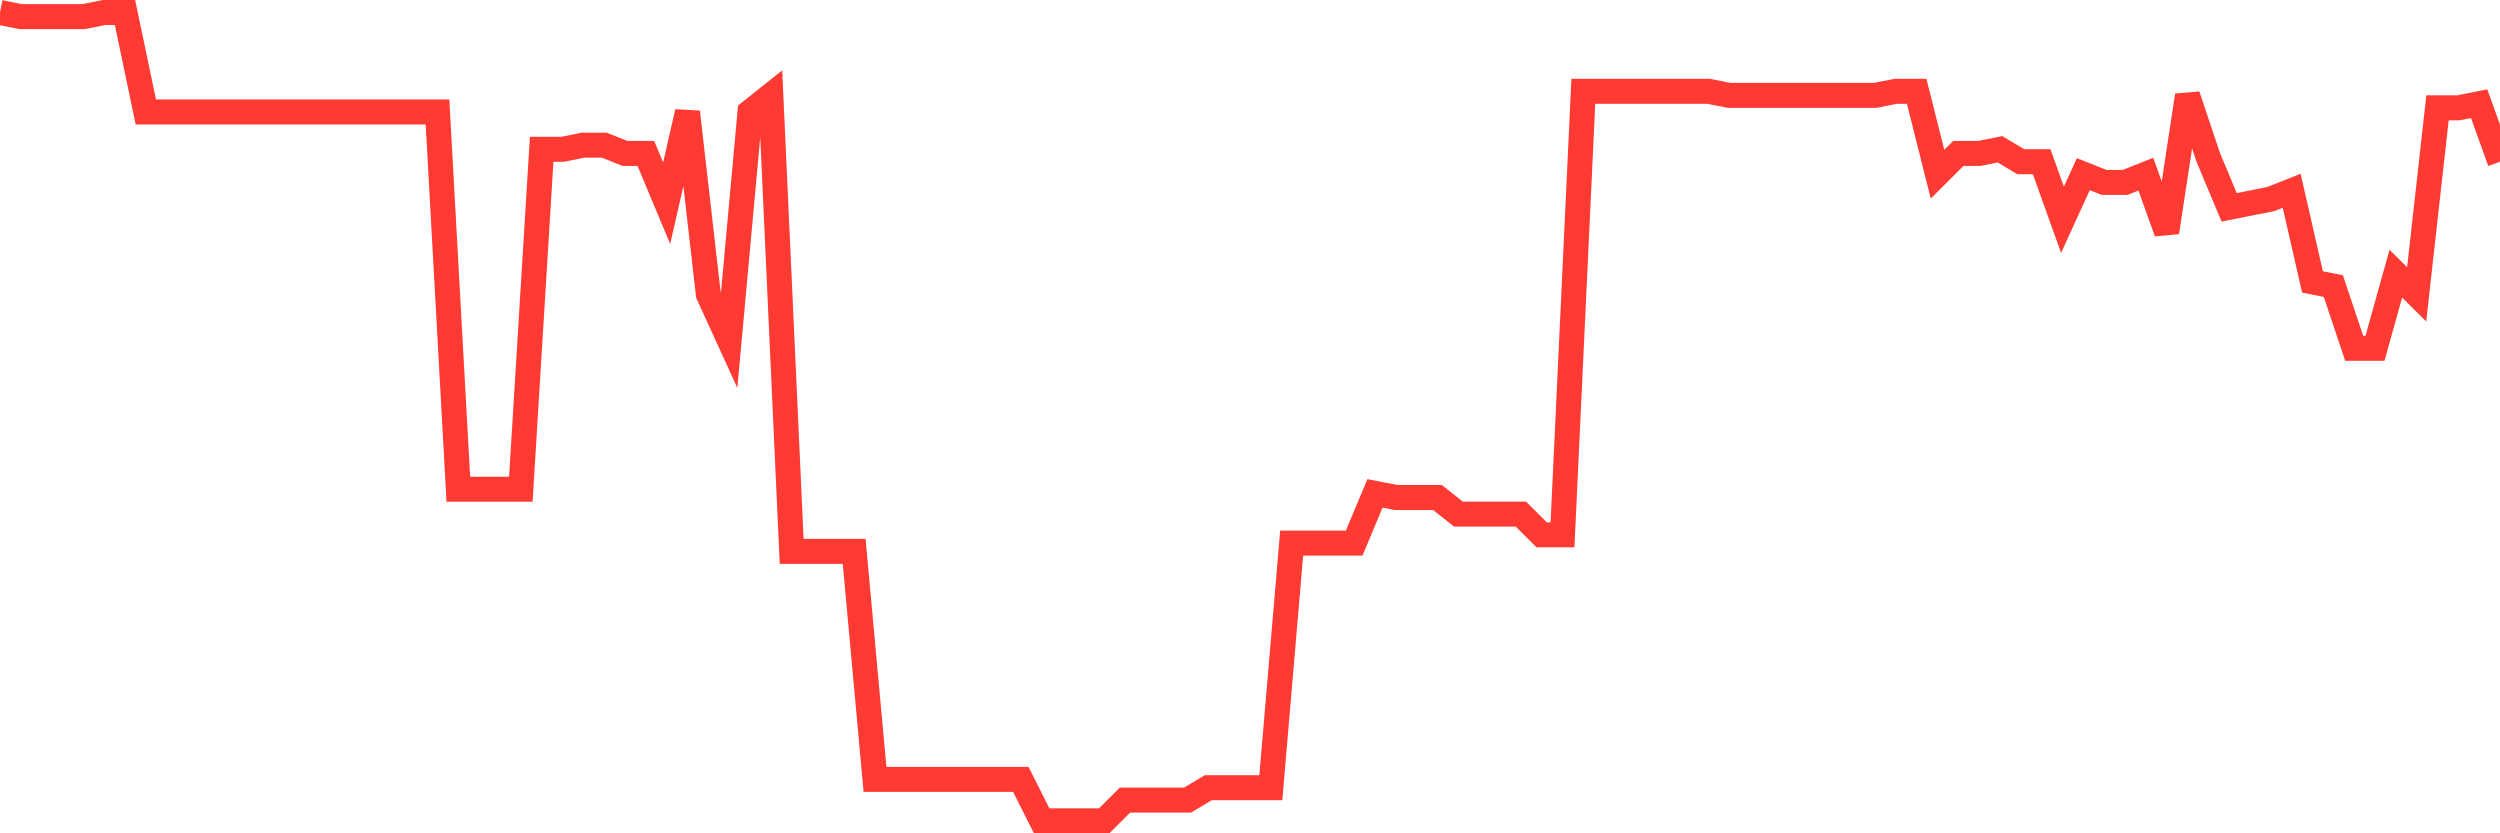 <svg
  xmlns="http://www.w3.org/2000/svg"
  xmlns:xlink="http://www.w3.org/1999/xlink"
  width="120"
  height="40"
  viewBox="0 0 120 40"
  preserveAspectRatio="none"
>
  <polyline
    points="0,0.6 1,0.799 2,0.799 3,0.799 4,0.799 5,0.6 6,0.6 7,5.375 8,5.375 9,5.375 10,5.375 11,5.375 12,5.375 13,5.375 14,5.375 15,5.375 16,5.375 17,5.375 18,5.375 19,5.375 20,5.375 21,5.375 22,23.482 23,23.482 24,23.482 25,23.482 26,7.166 27,7.166 28,6.967 29,6.967 30,7.365 31,7.365 32,9.753 33,5.375 34,14.13 35,16.319 36,5.375 37,4.579 38,26.467 39,26.467 40,26.467 41,26.467 42,37.41 43,37.41 44,37.41 45,37.41 46,37.41 47,37.41 48,37.41 49,37.41 50,39.4 51,39.4 52,39.4 53,39.4 54,38.405 55,38.405 56,38.405 57,38.405 58,37.808 59,37.808 60,37.808 61,37.808 62,26.069 63,26.069 64,26.069 65,26.069 66,23.681 67,23.88 68,23.88 69,23.88 70,24.676 71,24.676 72,24.676 73,24.676 74,25.671 75,25.671 76,4.381 77,4.381 78,4.381 79,4.381 80,4.381 81,4.381 82,4.381 83,4.579 84,4.579 85,4.579 86,4.579 87,4.579 88,4.579 89,4.579 90,4.579 91,4.381 92,4.381 93,8.36 94,7.365 95,7.365 96,7.166 97,7.763 98,7.763 99,10.549 100,8.36 101,8.758 102,8.758 103,8.36 104,11.146 105,4.579 106,7.564 107,9.952 108,9.753 109,9.554 110,9.156 111,13.533 112,13.732 113,16.717 114,16.717 115,13.135 116,14.13 117,5.176 118,5.176 119,4.977 120,7.763"
    fill="none"
    stroke="#ff3a33"
    stroke-width="1.2"
  >
  </polyline>
</svg>